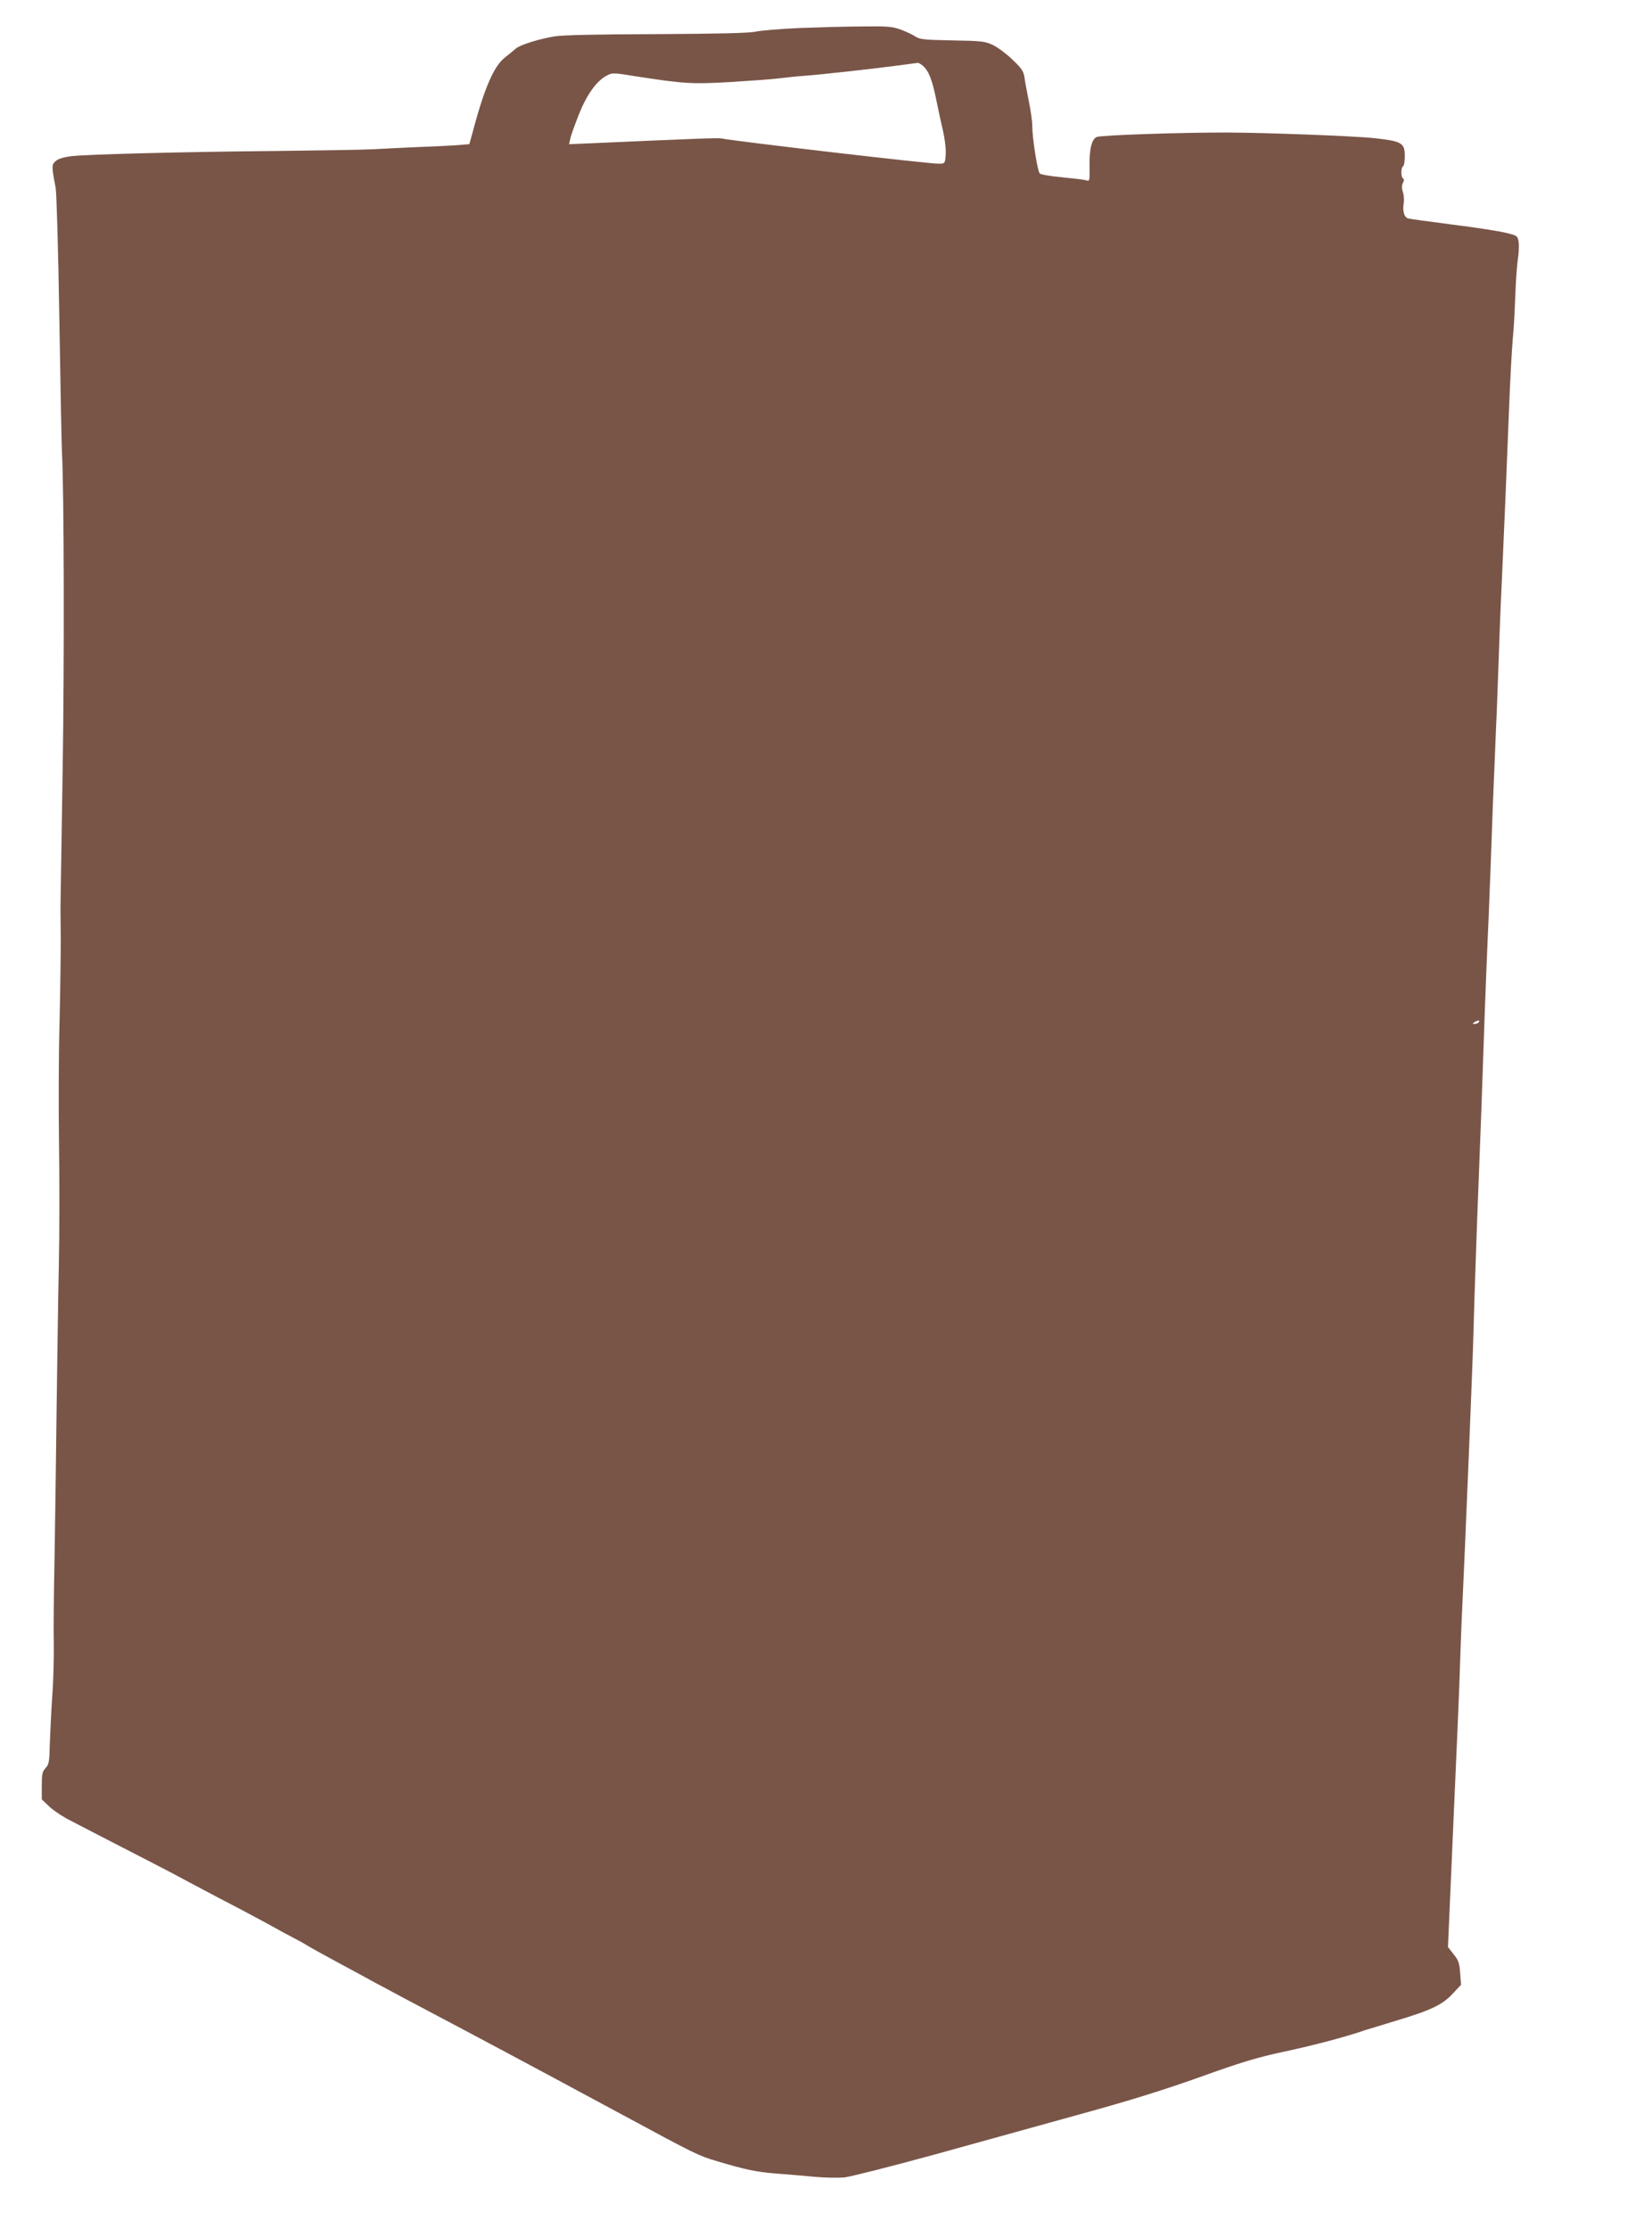 <?xml version="1.0" standalone="no"?>
<!DOCTYPE svg PUBLIC "-//W3C//DTD SVG 20010904//EN"
 "http://www.w3.org/TR/2001/REC-SVG-20010904/DTD/svg10.dtd">
<svg version="1.0" xmlns="http://www.w3.org/2000/svg"
 width="949pt" height="1280pt" viewBox="0 0 949 1280"
 preserveAspectRatio="xMidYMid meet">
<g transform="translate(0,1280) scale(0.1,-0.1)"
fill="#795548" stroke="none">
<path d="M4590 12639 c-107 -5 -220 -14 -250 -21 -39 -8 -205 -12 -570 -14
-332 -1 -540 -5 -585 -13 -91 -15 -198 -49 -222 -70 -10 -9 -37 -31 -61 -50
-67 -52 -122 -182 -193 -453 l-13 -46 -75 -6 c-42 -3 -146 -8 -231 -11 -85 -4
-195 -9 -245 -12 -49 -3 -299 -7 -555 -10 -541 -5 -1086 -19 -1182 -30 -43 -6
-74 -15 -88 -28 -24 -21 -24 -29 0 -155 5 -30 15 -370 21 -755 6 -385 13 -729
15 -765 12 -216 14 -1199 4 -1815 -6 -396 -12 -738 -12 -760 -1 -22 0 -119 1
-215 0 -96 -3 -314 -7 -485 -5 -170 -6 -481 -3 -690 3 -209 3 -524 -1 -700 -4
-176 -9 -554 -13 -840 -3 -286 -9 -673 -12 -860 -4 -187 -6 -402 -4 -478 1
-75 -2 -210 -9 -300 -6 -89 -12 -213 -14 -274 -2 -100 -5 -115 -24 -136 -19
-20 -22 -35 -22 -102 l0 -78 43 -41 c24 -23 81 -61 128 -84 46 -24 179 -93
296 -153 116 -59 240 -124 275 -142 34 -19 158 -84 273 -145 116 -60 253 -133
305 -162 52 -29 113 -62 135 -73 22 -11 56 -30 75 -42 19 -12 105 -59 190
-105 85 -46 171 -92 190 -103 19 -11 256 -137 525 -279 270 -143 674 -360 900
-482 424 -229 437 -235 545 -267 157 -47 222 -61 330 -70 63 -5 165 -13 225
-19 61 -6 139 -7 175 -4 36 4 265 62 510 129 245 68 625 173 845 234 281 77
486 141 690 214 237 85 326 112 485 146 164 35 351 84 460 122 14 4 95 29 180
55 200 60 266 91 325 155 l48 51 -5 68 c-4 58 -10 74 -38 108 l-32 41 30 688
c17 378 34 769 37 868 3 99 8 225 10 280 23 490 66 1536 69 1680 5 193 22 686
30 875 7 167 24 630 35 966 6 159 13 342 16 405 3 62 11 249 17 414 9 262 17
469 33 845 3 52 9 228 15 390 5 162 15 394 21 515 11 245 21 478 38 910 6 160
16 337 21 395 6 58 12 173 15 257 3 84 10 178 15 209 5 32 7 74 4 94 -6 36 -8
37 -73 53 -36 9 -174 31 -306 47 -132 17 -248 33 -257 36 -22 7 -32 44 -24 87
3 18 1 47 -5 64 -7 23 -7 37 0 52 7 13 8 22 1 26 -13 8 -13 62 0 70 6 3 10 31
10 60 0 74 -18 84 -169 101 -110 13 -650 33 -861 33 -275 0 -703 -15 -737 -25
-31 -9 -46 -68 -44 -173 1 -82 1 -83 -21 -76 -13 4 -75 11 -138 17 -63 6 -120
15 -127 22 -13 13 -43 203 -43 274 0 26 -9 88 -19 137 -10 50 -22 111 -25 136
-6 41 -15 54 -69 106 -34 33 -84 70 -112 84 -47 22 -63 24 -234 27 -158 3
-188 6 -210 21 -14 10 -52 28 -84 40 -51 19 -76 21 -225 19 -92 0 -255 -5
-362 -9z m724 -229 c28 -34 45 -84 70 -210 10 -47 21 -101 26 -120 18 -75 26
-138 22 -178 -4 -41 -5 -42 -41 -42 -64 0 -1187 131 -1246 145 -17 4 -147 -1
-778 -29 l-98 -4 7 31 c3 18 26 80 49 139 46 115 101 192 159 223 33 18 38 18
167 -3 278 -43 324 -46 547 -33 114 7 239 16 277 21 39 5 106 12 150 15 95 7
400 41 535 59 52 7 102 14 112 15 9 0 28 -13 42 -29z m3181 -5480 c-3 -5 -14
-10 -23 -10 -15 0 -15 2 -2 10 20 13 33 13 25 0z"/>
</g>
</svg>
